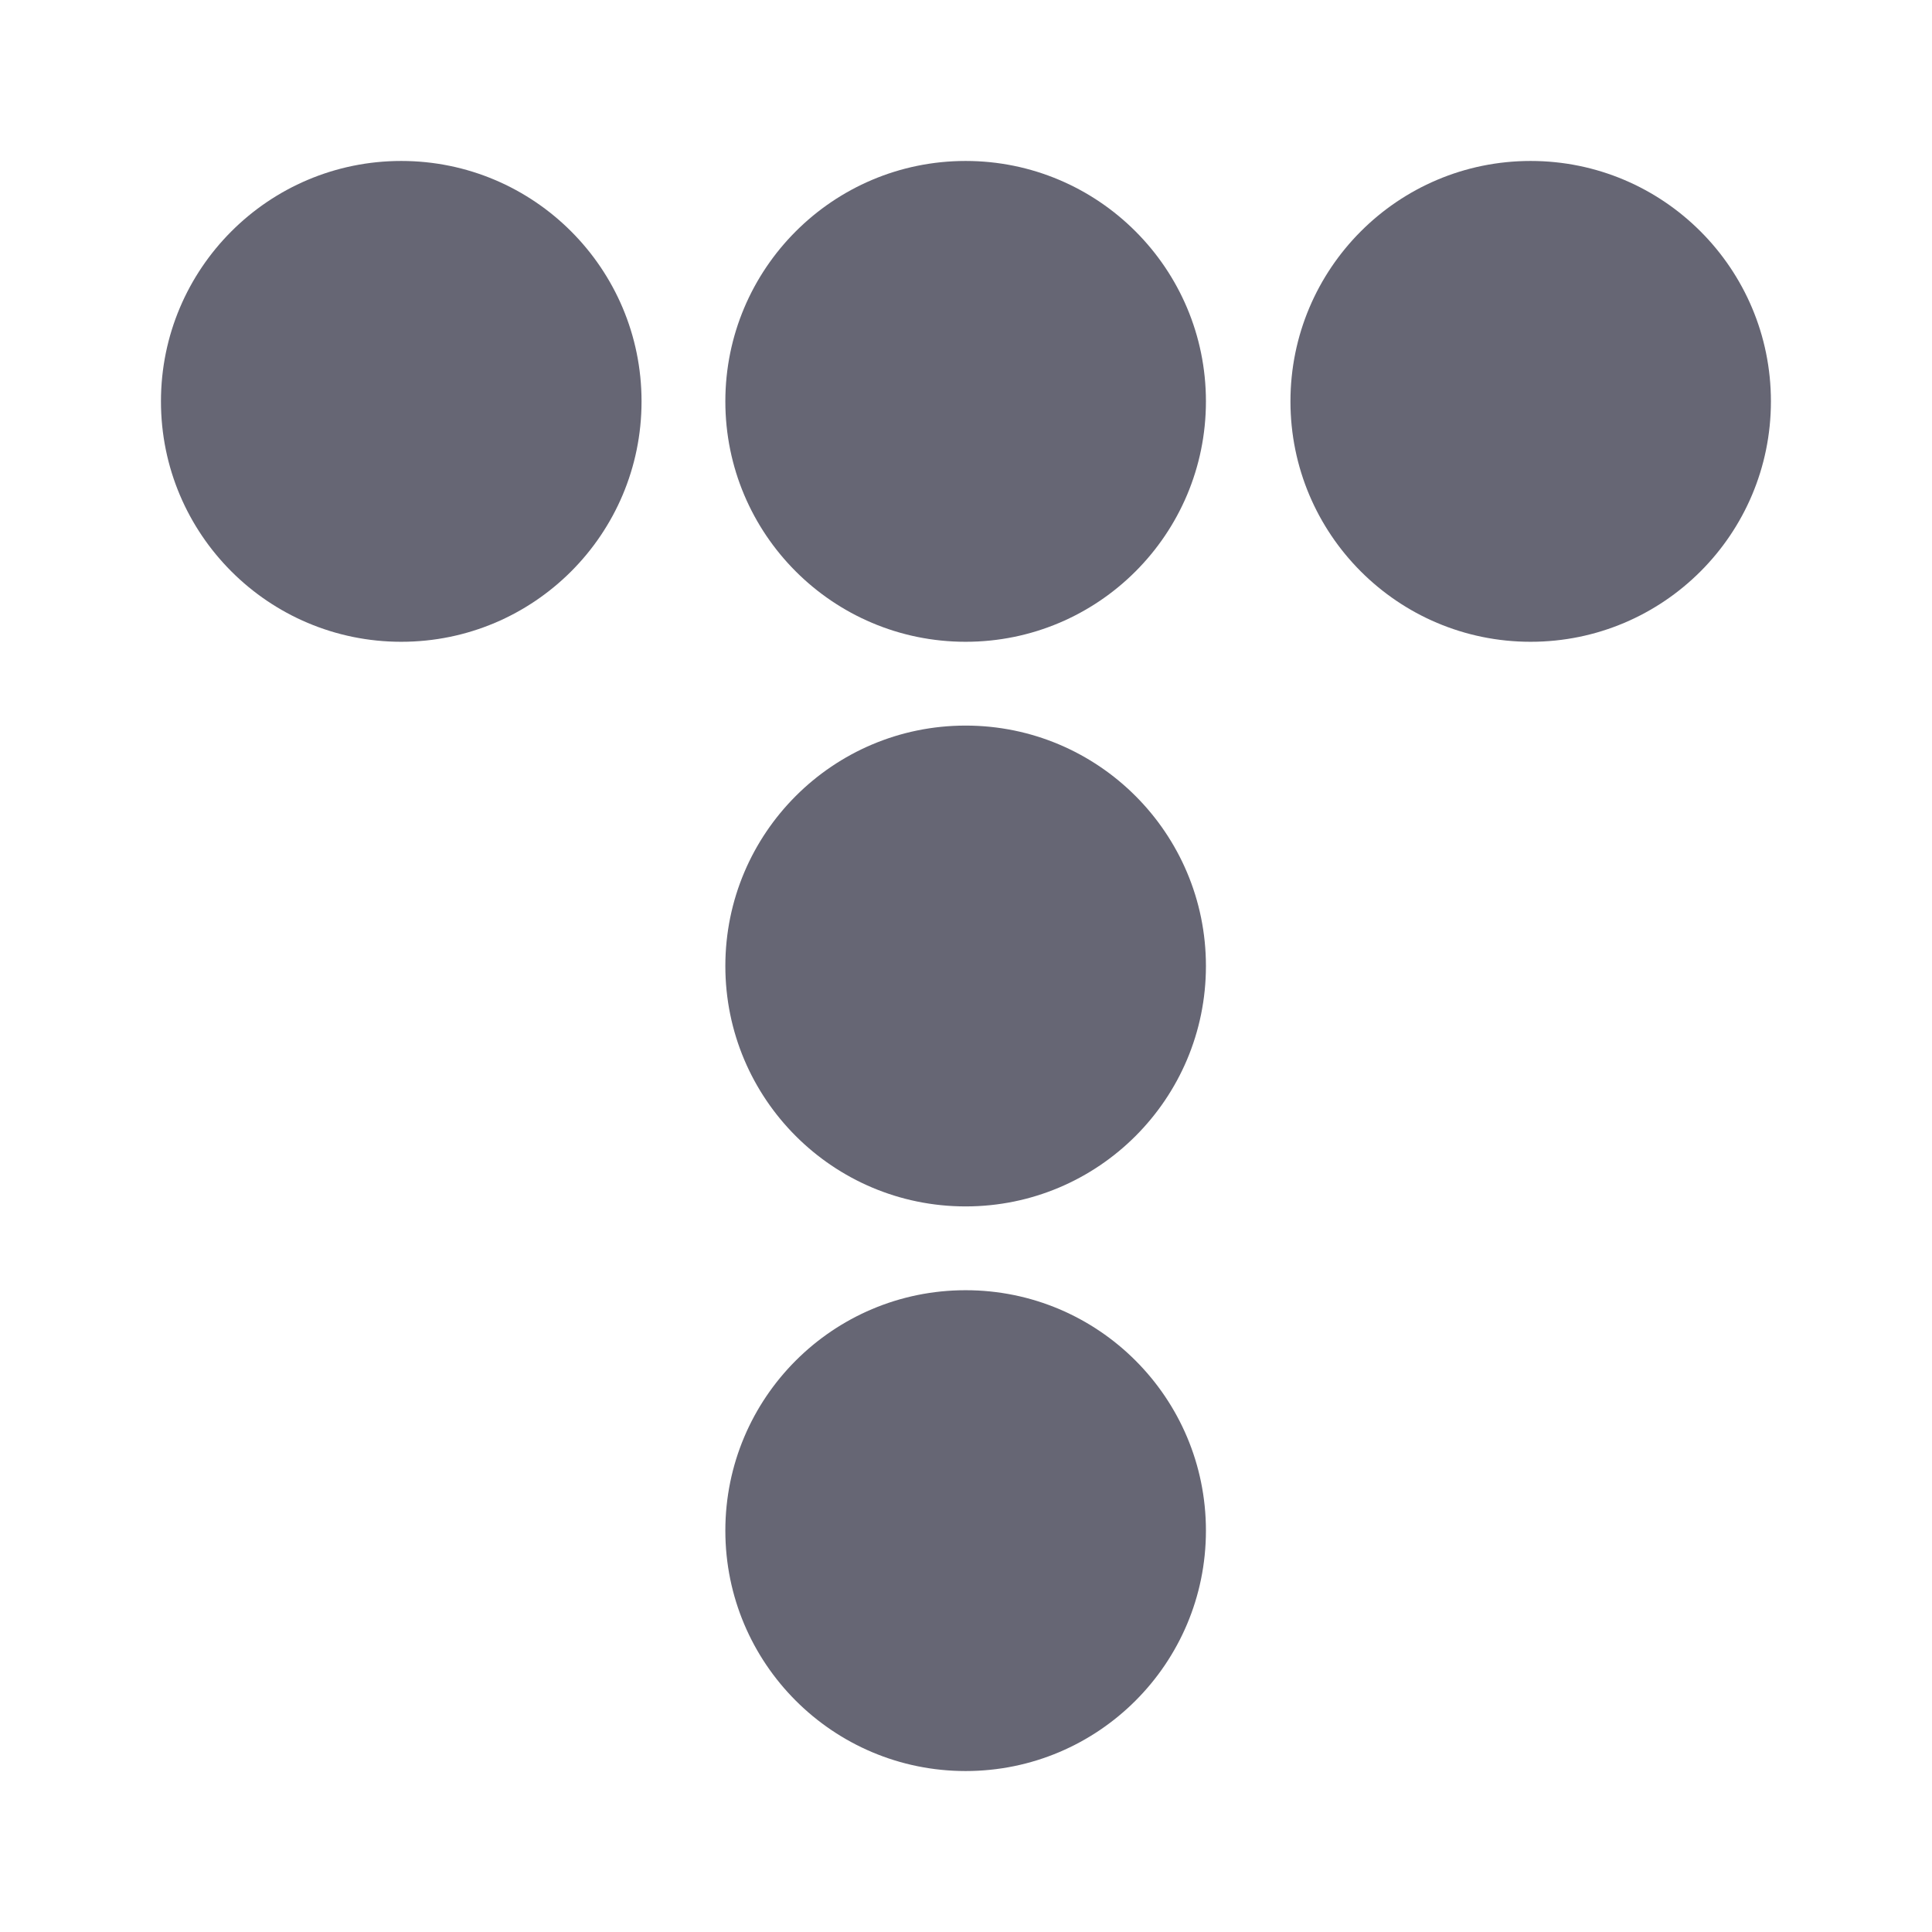 <svg width="16" height="16" viewBox="0 0 16 16" fill="none" xmlns="http://www.w3.org/2000/svg">
<path d="M3.323 5.315C4.422 5.315 5.313 4.424 5.313 3.324C5.313 2.225 4.422 1.333 3.323 1.333C2.224 1.333 1.333 2.225 1.333 3.324C1.333 4.424 2.224 5.315 3.323 5.315Z" fill="#666674"/>
<path d="M7.997 5.315C9.096 5.315 9.987 4.424 9.987 3.324C9.987 2.225 9.096 1.333 7.997 1.333C6.898 1.333 6.007 2.225 6.007 3.324C6.007 4.424 6.898 5.315 7.997 5.315Z" fill="#666674"/>
<path d="M12.676 5.315C13.775 5.315 14.666 4.424 14.666 3.324C14.666 2.225 13.775 1.333 12.676 1.333C11.577 1.333 10.687 2.225 10.687 3.324C10.687 4.424 11.577 5.315 12.676 5.315Z" fill="#666674"/>
<path d="M7.997 9.991C9.096 9.991 9.987 9.1 9.987 8C9.987 6.901 9.096 6.009 7.997 6.009C6.898 6.009 6.007 6.901 6.007 8C6.007 9.1 6.898 9.991 7.997 9.991Z" fill="#666674"/>
<path d="M7.997 14.667C9.096 14.667 9.987 13.776 9.987 12.676C9.987 11.576 9.096 10.685 7.997 10.685C6.898 10.685 6.007 11.576 6.007 12.676C6.007 13.776 6.898 14.667 7.997 14.667Z" fill="#666674"/>
</svg>
